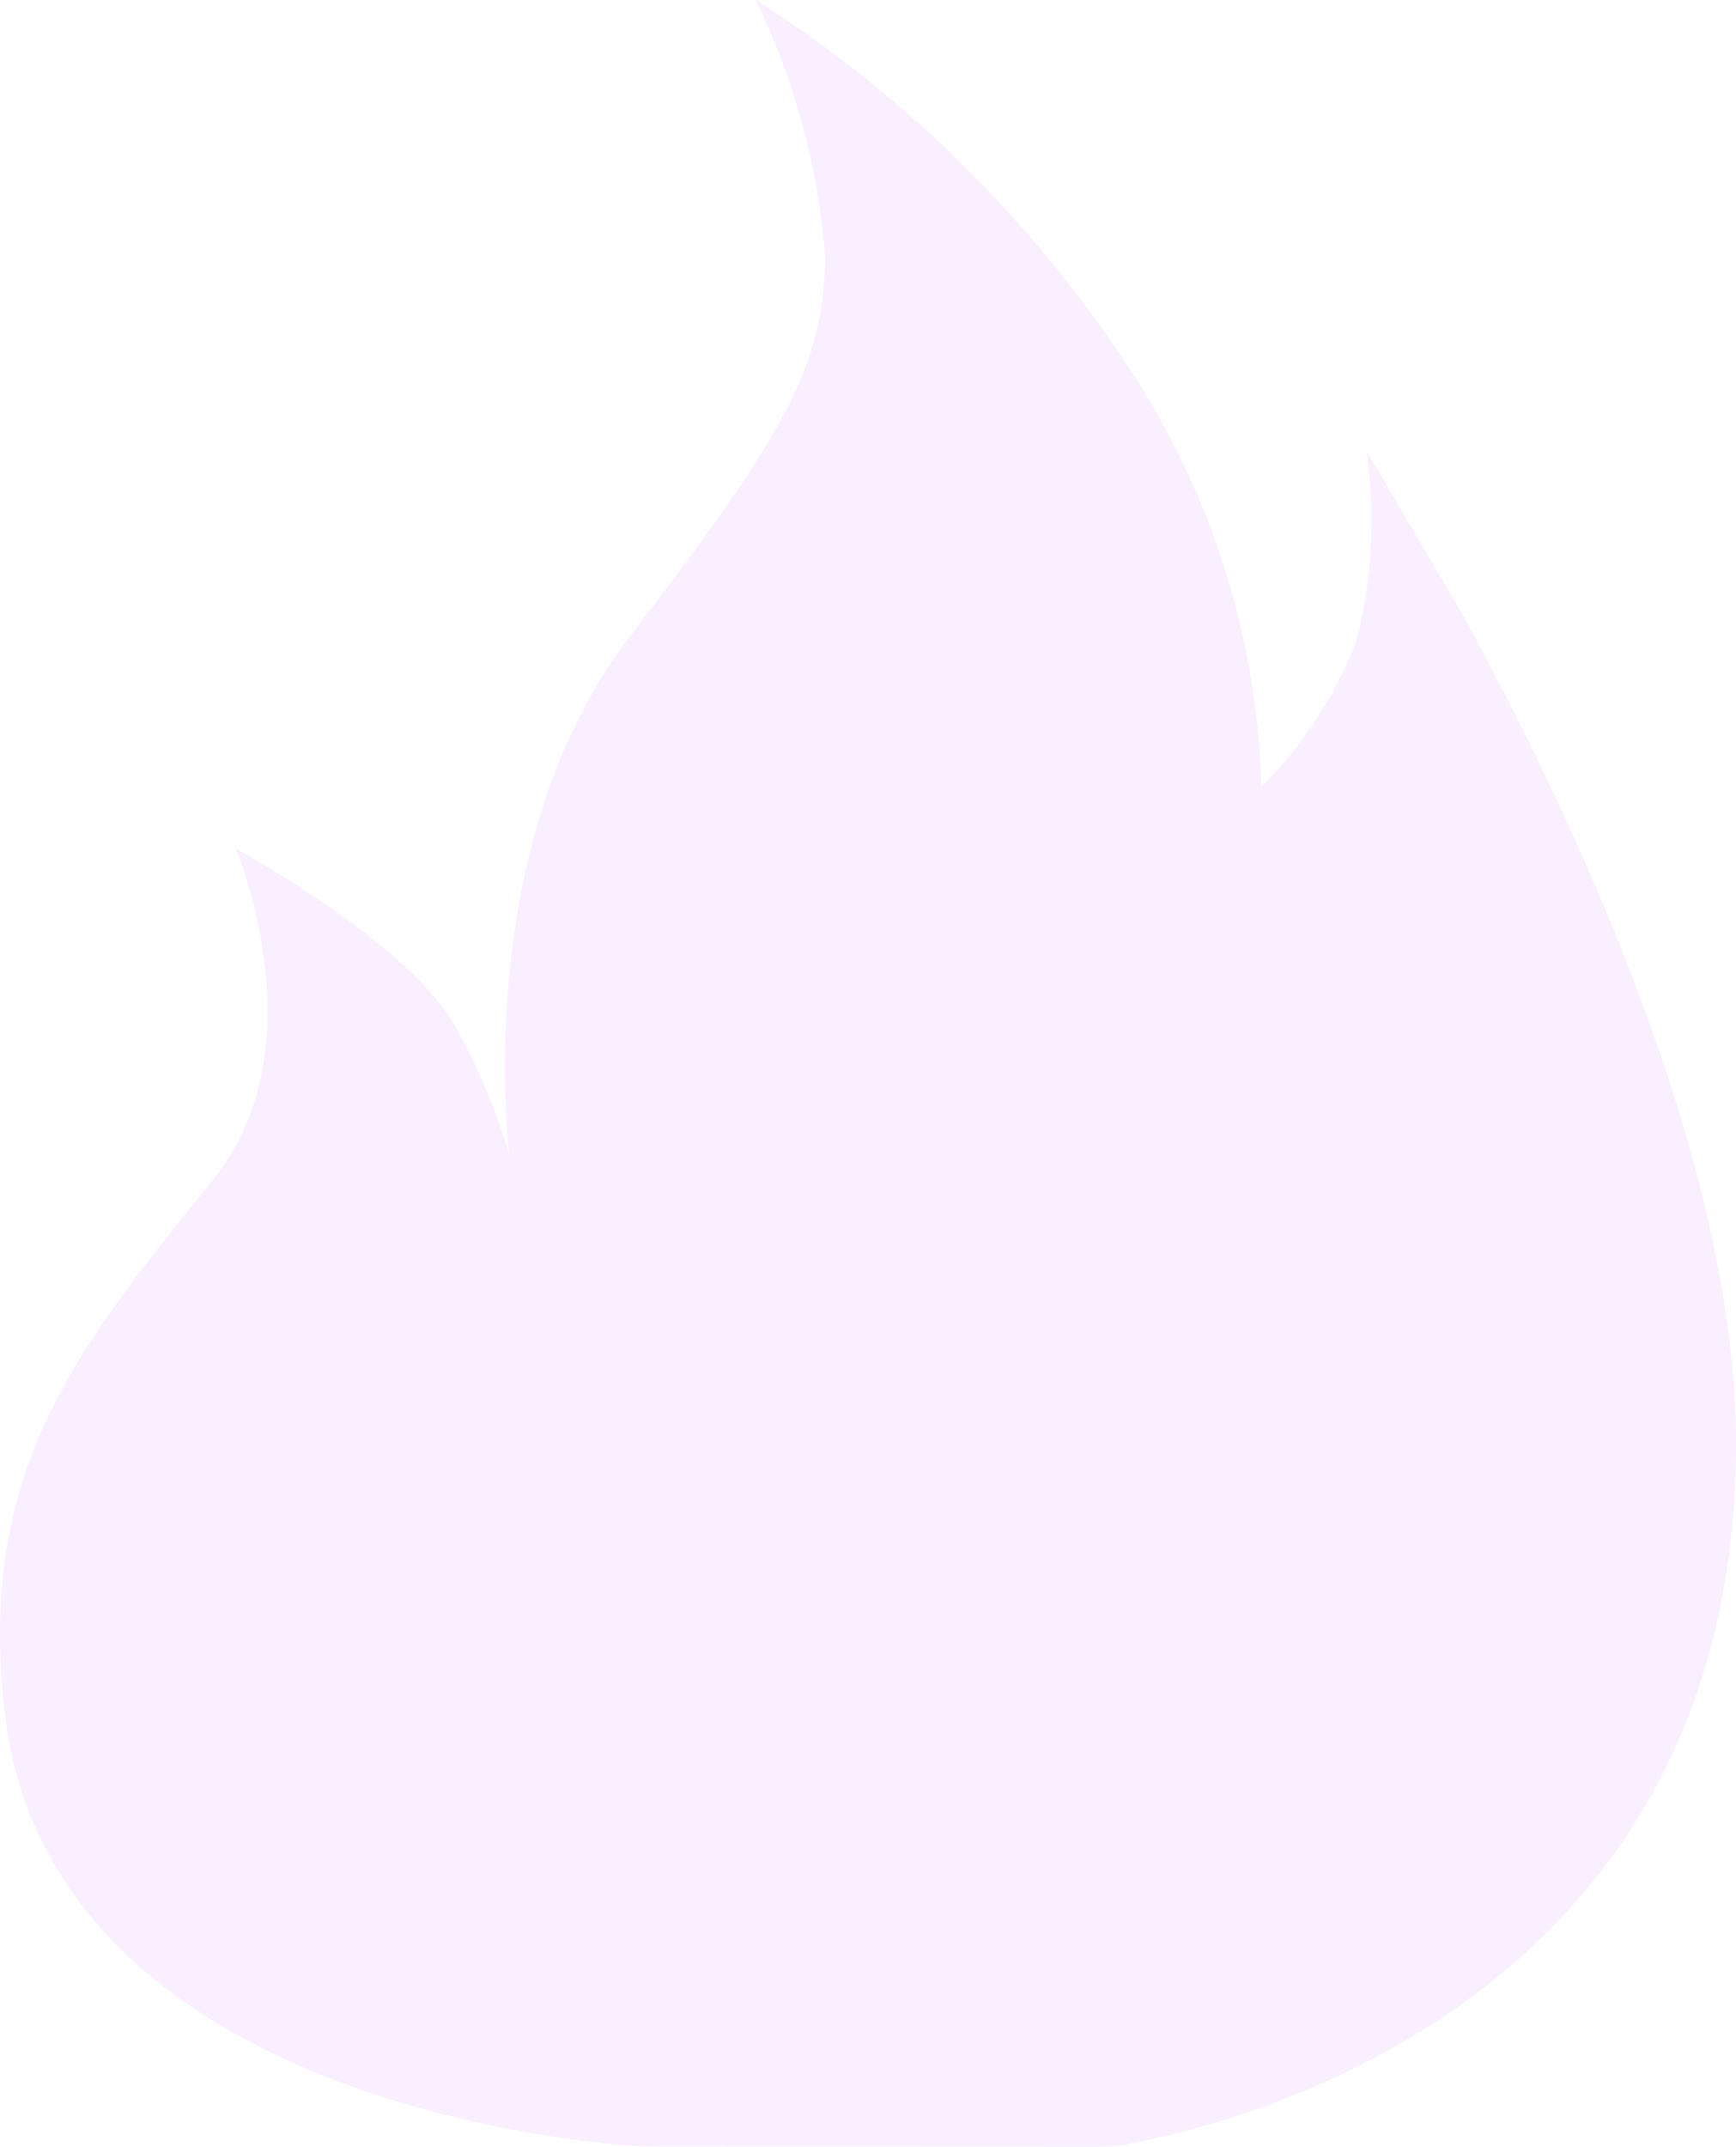 <?xml version="1.0" encoding="UTF-8"?> <svg xmlns="http://www.w3.org/2000/svg" width="3729" height="4609" viewBox="0 0 3729 4609" fill="none"> <path opacity="0.1" fill-rule="evenodd" clip-rule="evenodd" d="M3729 3098.39C3729 4272.61 2703.81 4547.53 2443.47 4598.37C2423.05 4602.44 2411.76 4604.91 2392.23 4607.19C2384.41 4608.09 2365.77 4608.48 2354.08 4608.48L1408.66 4607.79C1396.67 4607.79 1356.93 4606.2 1354.95 4606.1C1316.2 4603.23 1238.9 4596.19 1139.9 4578.85C766.49 4514.33 84.679 4310.67 10.353 3678.26C-51.783 3149.03 174.365 2884.81 458.387 2531.59C687.309 2246.86 507.937 1825.55 506.55 1821.59C512.496 1824.76 892.348 2033.68 983.025 2212.47C1029.47 2297.17 1066.68 2386.61 1094.02 2479.26C1092.23 2464.7 1012.76 1809.1 1351.68 1368.27C1694.47 922.291 1766.41 785.622 1772.86 557.577C1759.06 363.899 1708.37 174.644 1623.51 0C1954.93 210.254 2235.81 491.146 2446.05 822.589C2609.86 1082.54 2700.84 1381.74 2709.45 1688.88C2798.25 1600.64 2867.62 1494.81 2913.11 1378.18C2947.81 1244.23 2955.29 1104.68 2935.11 967.781L3144.6 1324.57C3379.77 1755.39 3729 2495.72 3729 3098.39Z" fill="#BF5FF8"></path> </svg> 